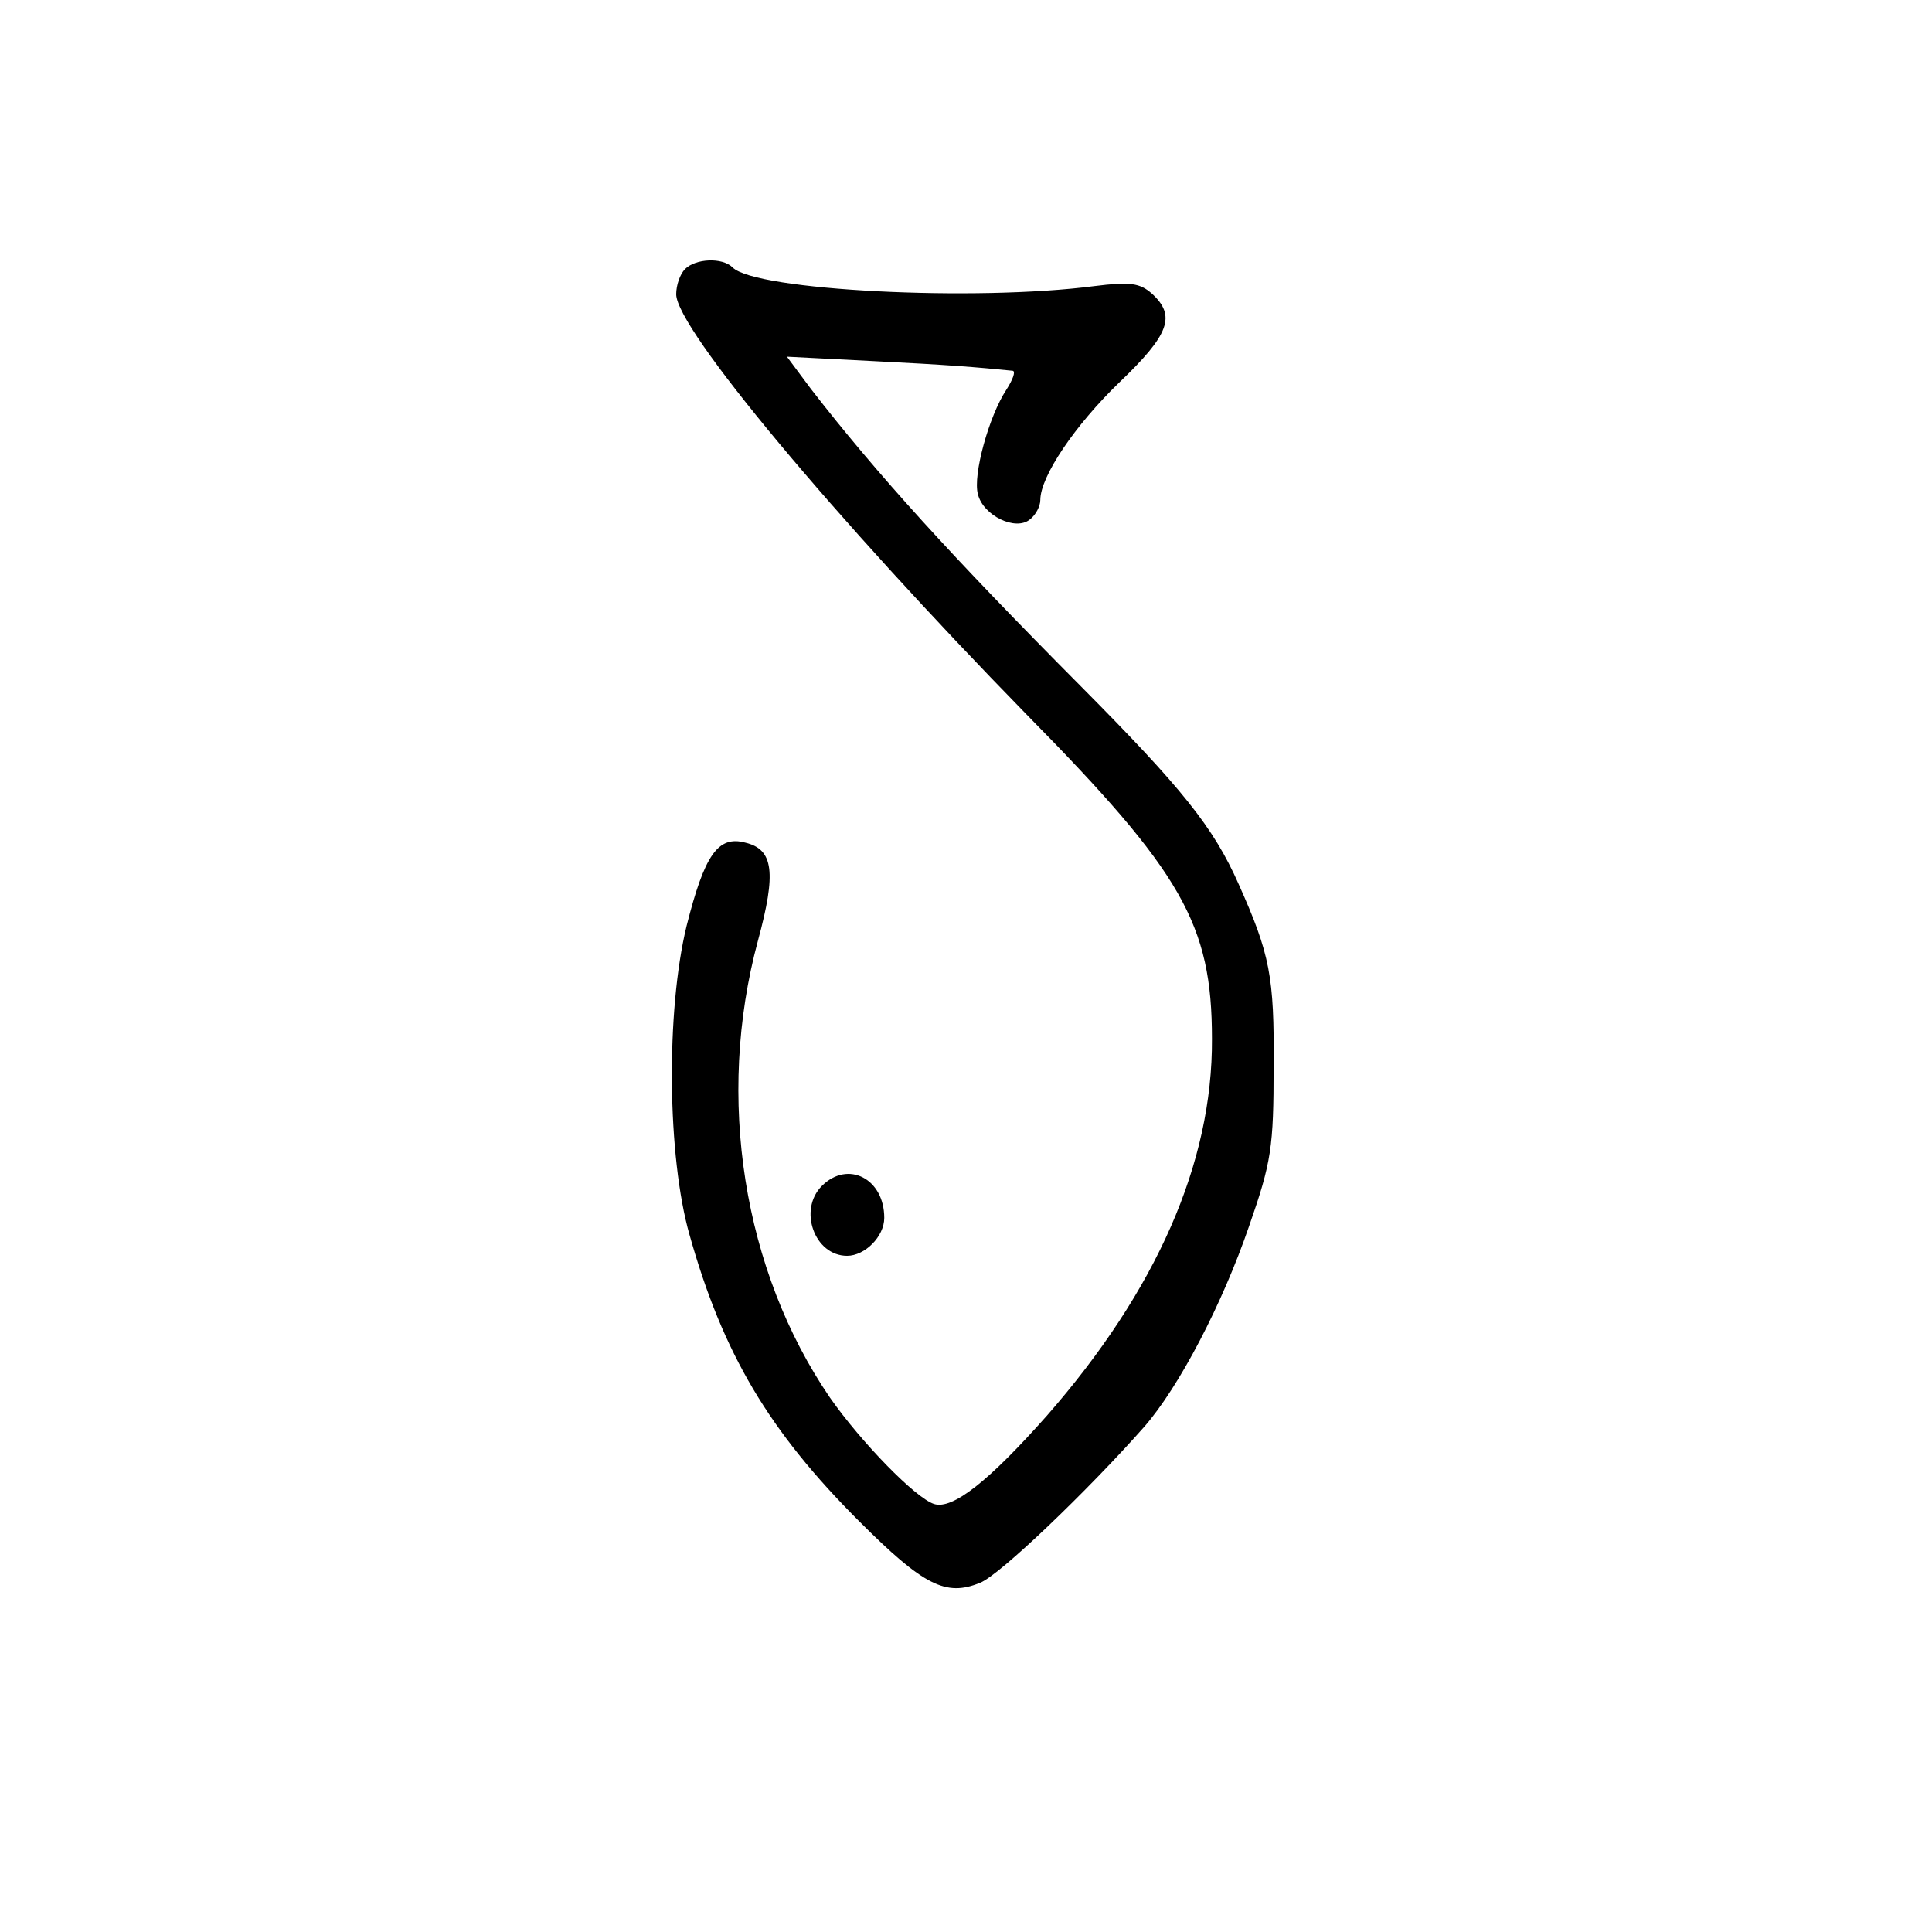 <?xml version="1.0" standalone="no"?>
<!DOCTYPE svg PUBLIC "-//W3C//DTD SVG 20010904//EN"
 "http://www.w3.org/TR/2001/REC-SVG-20010904/DTD/svg10.dtd">
<svg version="1.0" xmlns="http://www.w3.org/2000/svg"
 width="260pt" height="260pt" viewBox="0 0 260 260"
 preserveAspectRatio="xMidYMid meet">
<g transform="translate(0,260) scale(0.1,-0.1)"
fill="#000000" stroke="none">
<path d="M922 2238 c-7 -7 -12 -22 -12 -34 0 -46 212 -300 471 -565 210 -213
250 -283 250 -437 1 -167 -75 -339 -222 -507 -78 -88 -127 -127 -152 -119 -25
8 -98 83 -140 143 -117 171 -154 404 -97 615 25 92 21 123 -17 132 -37 10 -55
-17 -79 -112 -28 -115 -26 -311 4 -416 45 -160 107 -264 228 -385 87 -87 117
-102 163 -83 26 10 145 124 221 210 47 54 105 165 141 270 30 86 33 106 33
215 1 121 -5 151 -47 245 -34 77 -77 130 -212 266 -174 175 -275 286 -364 401
l-32 43 117 -6 c100 -5 137 -8 187 -13 4 -1 0 -12 -9 -26 -23 -35 -45 -114
-38 -140 7 -29 51 -50 70 -34 8 6 14 18 14 26 0 32 47 101 106 158 68 65 77
90 44 120 -16 14 -29 16 -77 10 -161 -21 -456 -6 -487 25 -14 14 -50 12 -64
-2z"/>
<path d="M1106 1004 c-32 -32 -10 -94 34 -94 24 0 50 26 50 51 0 53 -49 78
-84 43z"/>
</g>
</svg>
